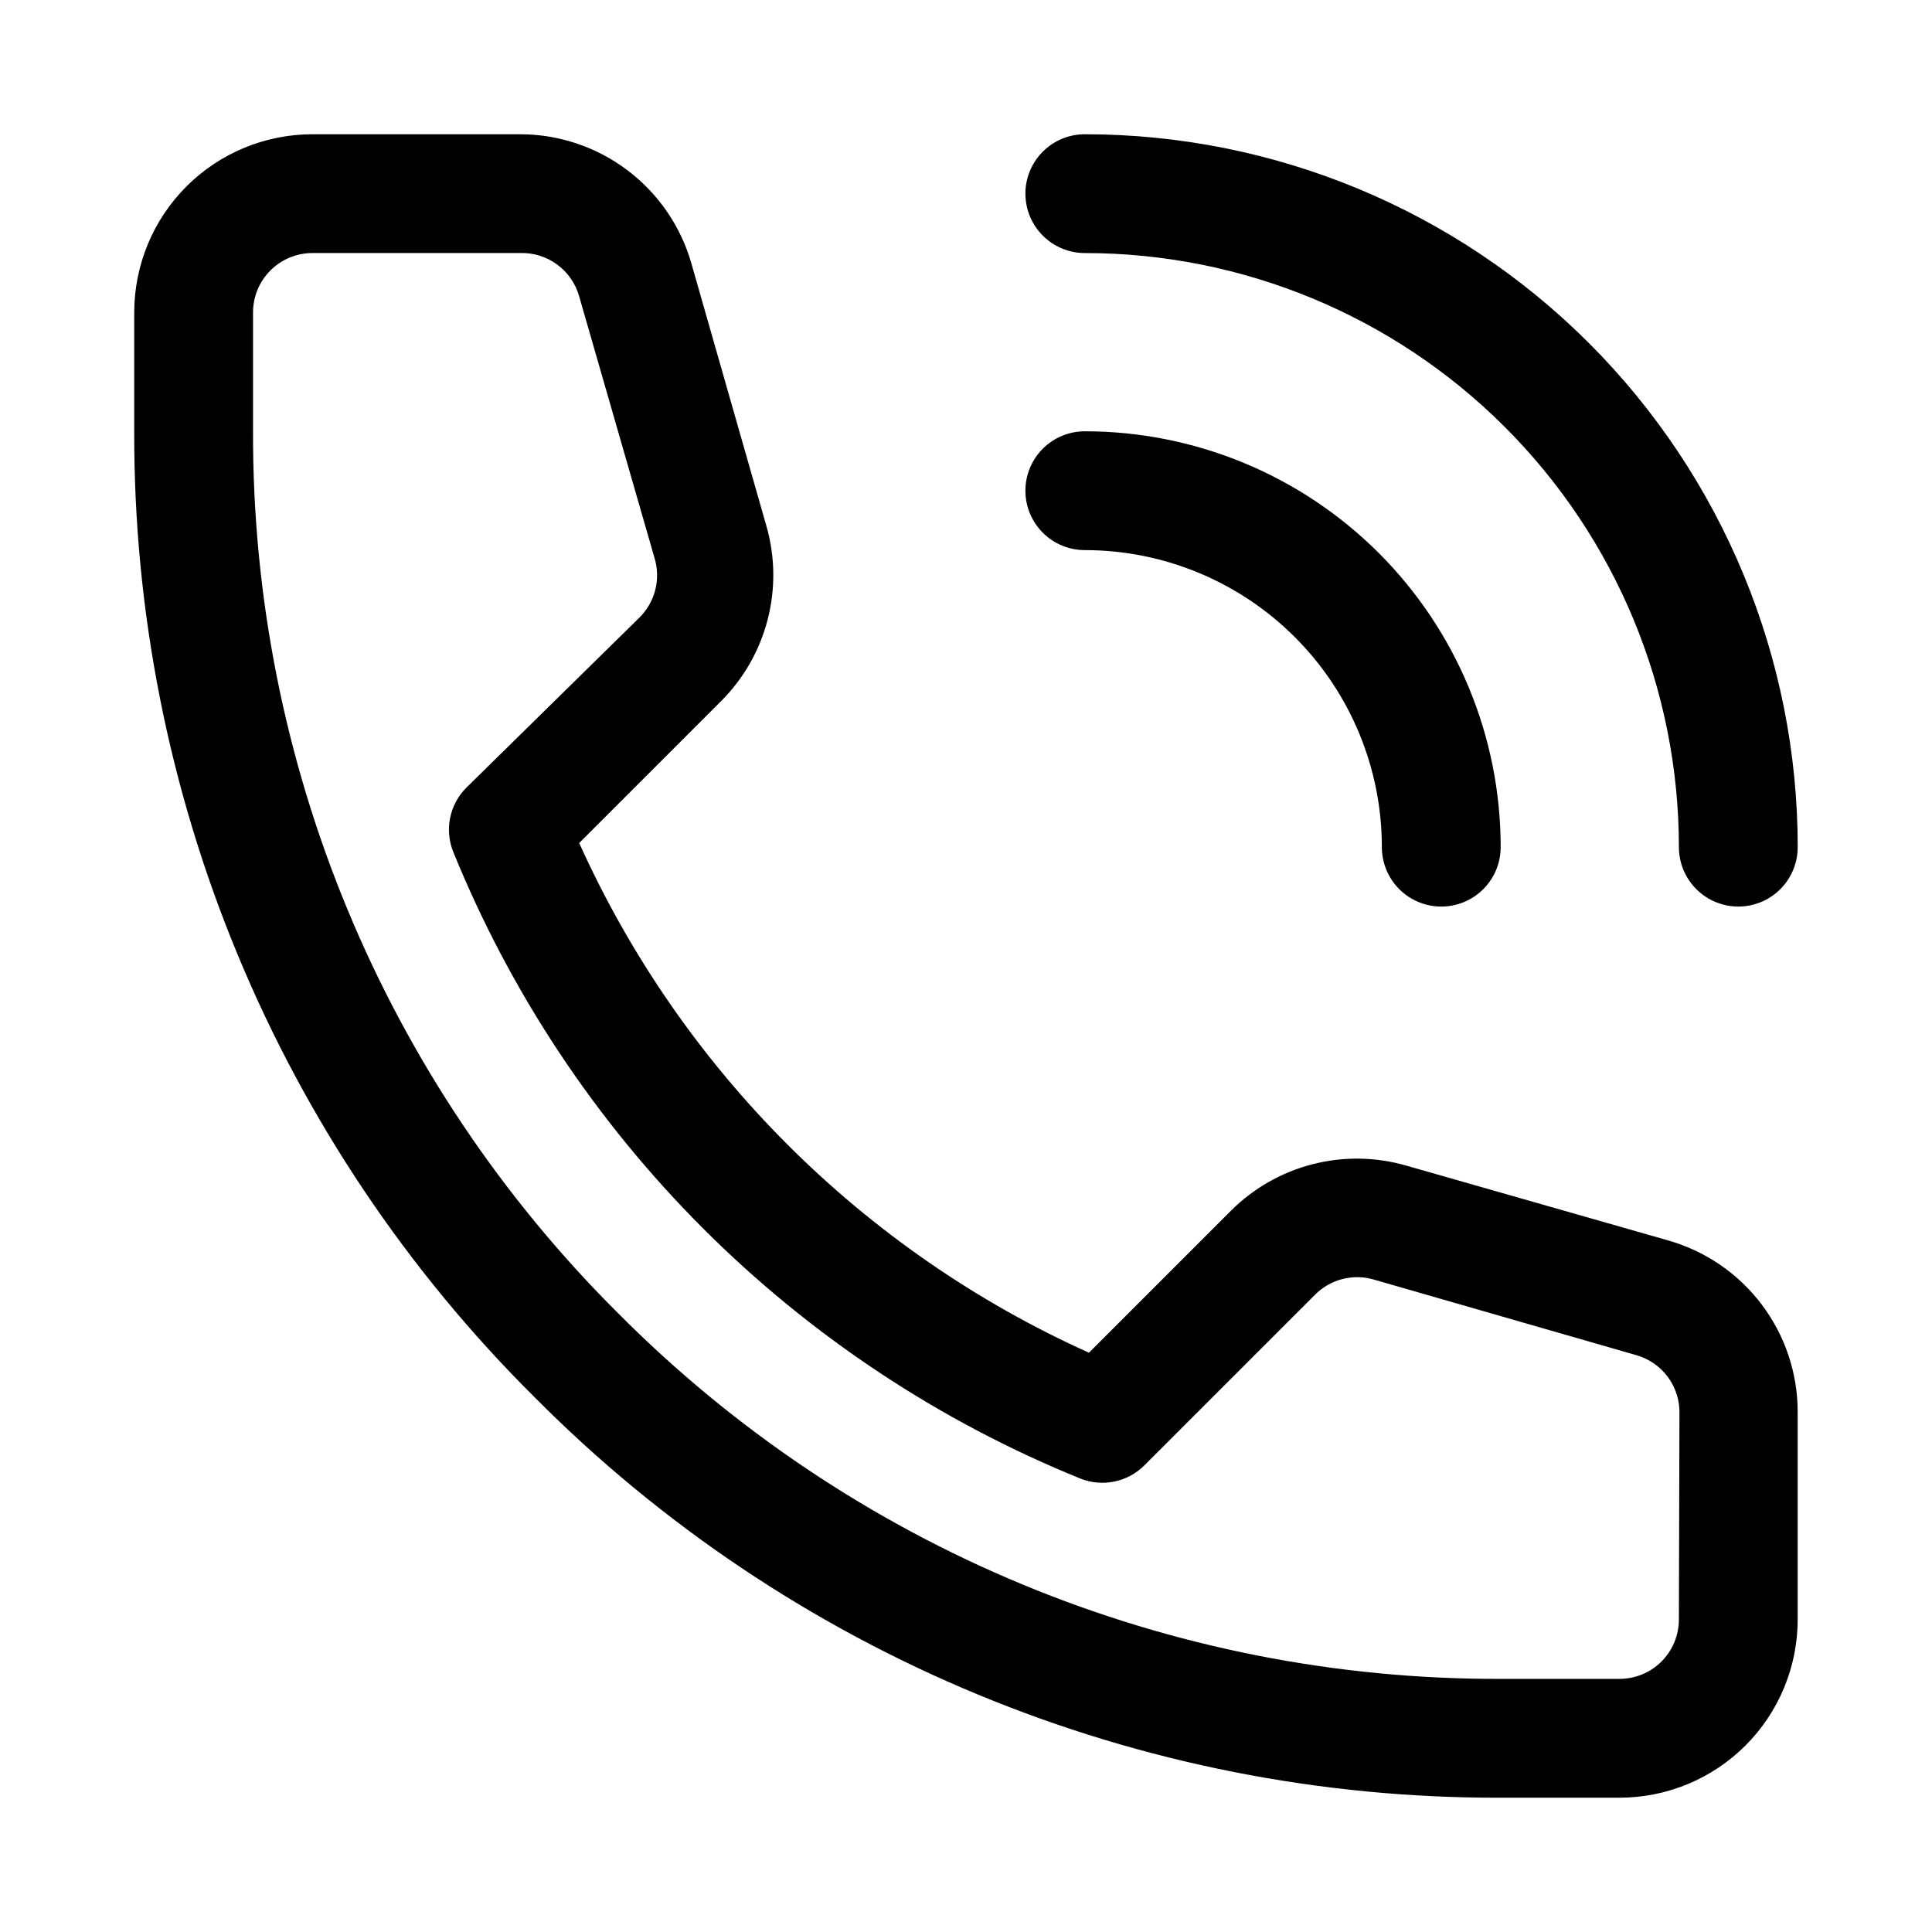 <?xml version="1.0" encoding="UTF-8"?>
<!-- The Best Svg Icon site in the world: iconSvg.co, Visit us! https://iconsvg.co -->
<svg fill="#000000" width="800px" height="800px" version="1.1" viewBox="144 144 512 512" xmlns="http://www.w3.org/2000/svg">
 <path d="m586.09 472.73-69.43-19.836h-0.004c-8.102-2.332-16.684-2.457-24.852-0.352-8.168 2.106-15.625 6.359-21.59 12.316l-37.629 37.629c-60.004-27.039-108.05-75.082-135.09-135.08l37.629-37.629c5.961-5.969 10.211-13.426 12.316-21.594 2.106-8.164 1.984-16.746-0.352-24.852l-19.836-69.434c-2.812-9.895-8.777-18.602-16.992-24.797-8.211-6.195-18.223-9.539-28.508-9.523h-54.949c-12.523 0-24.539 4.977-33.398 13.832-8.855 8.859-13.832 20.875-13.832 33.398v31.488c-0.141 47.574 9.168 94.699 27.383 138.64 18.215 43.945 44.977 83.836 78.73 117.36 33.523 33.754 73.414 60.516 117.36 78.73 43.945 18.219 91.07 27.523 138.64 27.383h31.488c12.527 0 24.539-4.977 33.398-13.832 8.855-8.859 13.832-20.871 13.832-33.398v-54.949c0.016-10.285-3.328-20.297-9.523-28.508-6.195-8.215-14.902-14.18-24.797-16.992zm2.832 100.45c0 4.176-1.656 8.18-4.609 11.133s-6.957 4.609-11.133 4.609h-31.488c-43.438 0.133-86.473-8.355-126.61-24.977-40.133-16.621-76.566-41.043-107.2-71.848-30.805-30.625-55.227-67.062-71.848-107.2s-25.109-83.164-24.977-126.61v-31.488c0-4.176 1.66-8.18 4.609-11.133 2.953-2.949 6.957-4.609 11.133-4.609h54.949c3.531-0.133 7.008 0.934 9.863 3.016 2.856 2.086 4.926 5.07 5.879 8.477l19.996 69.43v0.004c0.816 2.746 0.867 5.664 0.145 8.441-0.723 2.773-2.188 5.297-4.238 7.301l-45.816 45.027c-2.18 2.184-3.668 4.961-4.285 7.981-0.617 3.023-0.328 6.16 0.824 9.023 15.203 37.395 37.75 71.359 66.305 99.887 28.559 28.531 62.543 51.043 99.949 66.215 2.844 1.117 5.949 1.387 8.941 0.77 2.988-0.613 5.738-2.086 7.906-4.234l45.188-45.188c2-2.051 4.527-3.516 7.301-4.234 2.773-0.723 5.691-0.672 8.441 0.145l69.43 19.996v-0.004c3.406 0.953 6.394 3.023 8.477 5.879 2.086 2.859 3.148 6.332 3.019 9.867zm-173.18-377.86c0-4.176 1.66-8.18 4.613-11.133 2.949-2.949 6.957-4.609 11.133-4.609 50.105 0 98.16 19.906 133.59 55.336 35.434 35.43 55.336 83.484 55.336 133.59 0 5.625-3 10.82-7.871 13.633-4.871 2.812-10.871 2.812-15.742 0-4.871-2.812-7.875-8.008-7.875-13.633 0-41.758-16.586-81.801-46.113-111.33-29.523-29.527-69.57-46.113-111.32-46.113-4.176 0-8.184-1.66-11.133-4.613-2.953-2.949-4.613-6.957-4.613-11.133zm0 78.719v0.004c0-4.176 1.66-8.18 4.613-11.133 2.949-2.953 6.957-4.613 11.133-4.613 29.227 0 57.258 11.613 77.926 32.281 20.668 20.668 32.281 48.699 32.281 77.93 0 5.625-3 10.82-7.871 13.633-4.871 2.812-10.875 2.812-15.746 0s-7.871-8.008-7.871-13.633c0-20.879-8.293-40.902-23.059-55.664-14.762-14.766-34.785-23.059-55.66-23.059-4.176 0-8.184-1.656-11.133-4.609-2.953-2.953-4.613-6.957-4.613-11.133z"/>
</svg>